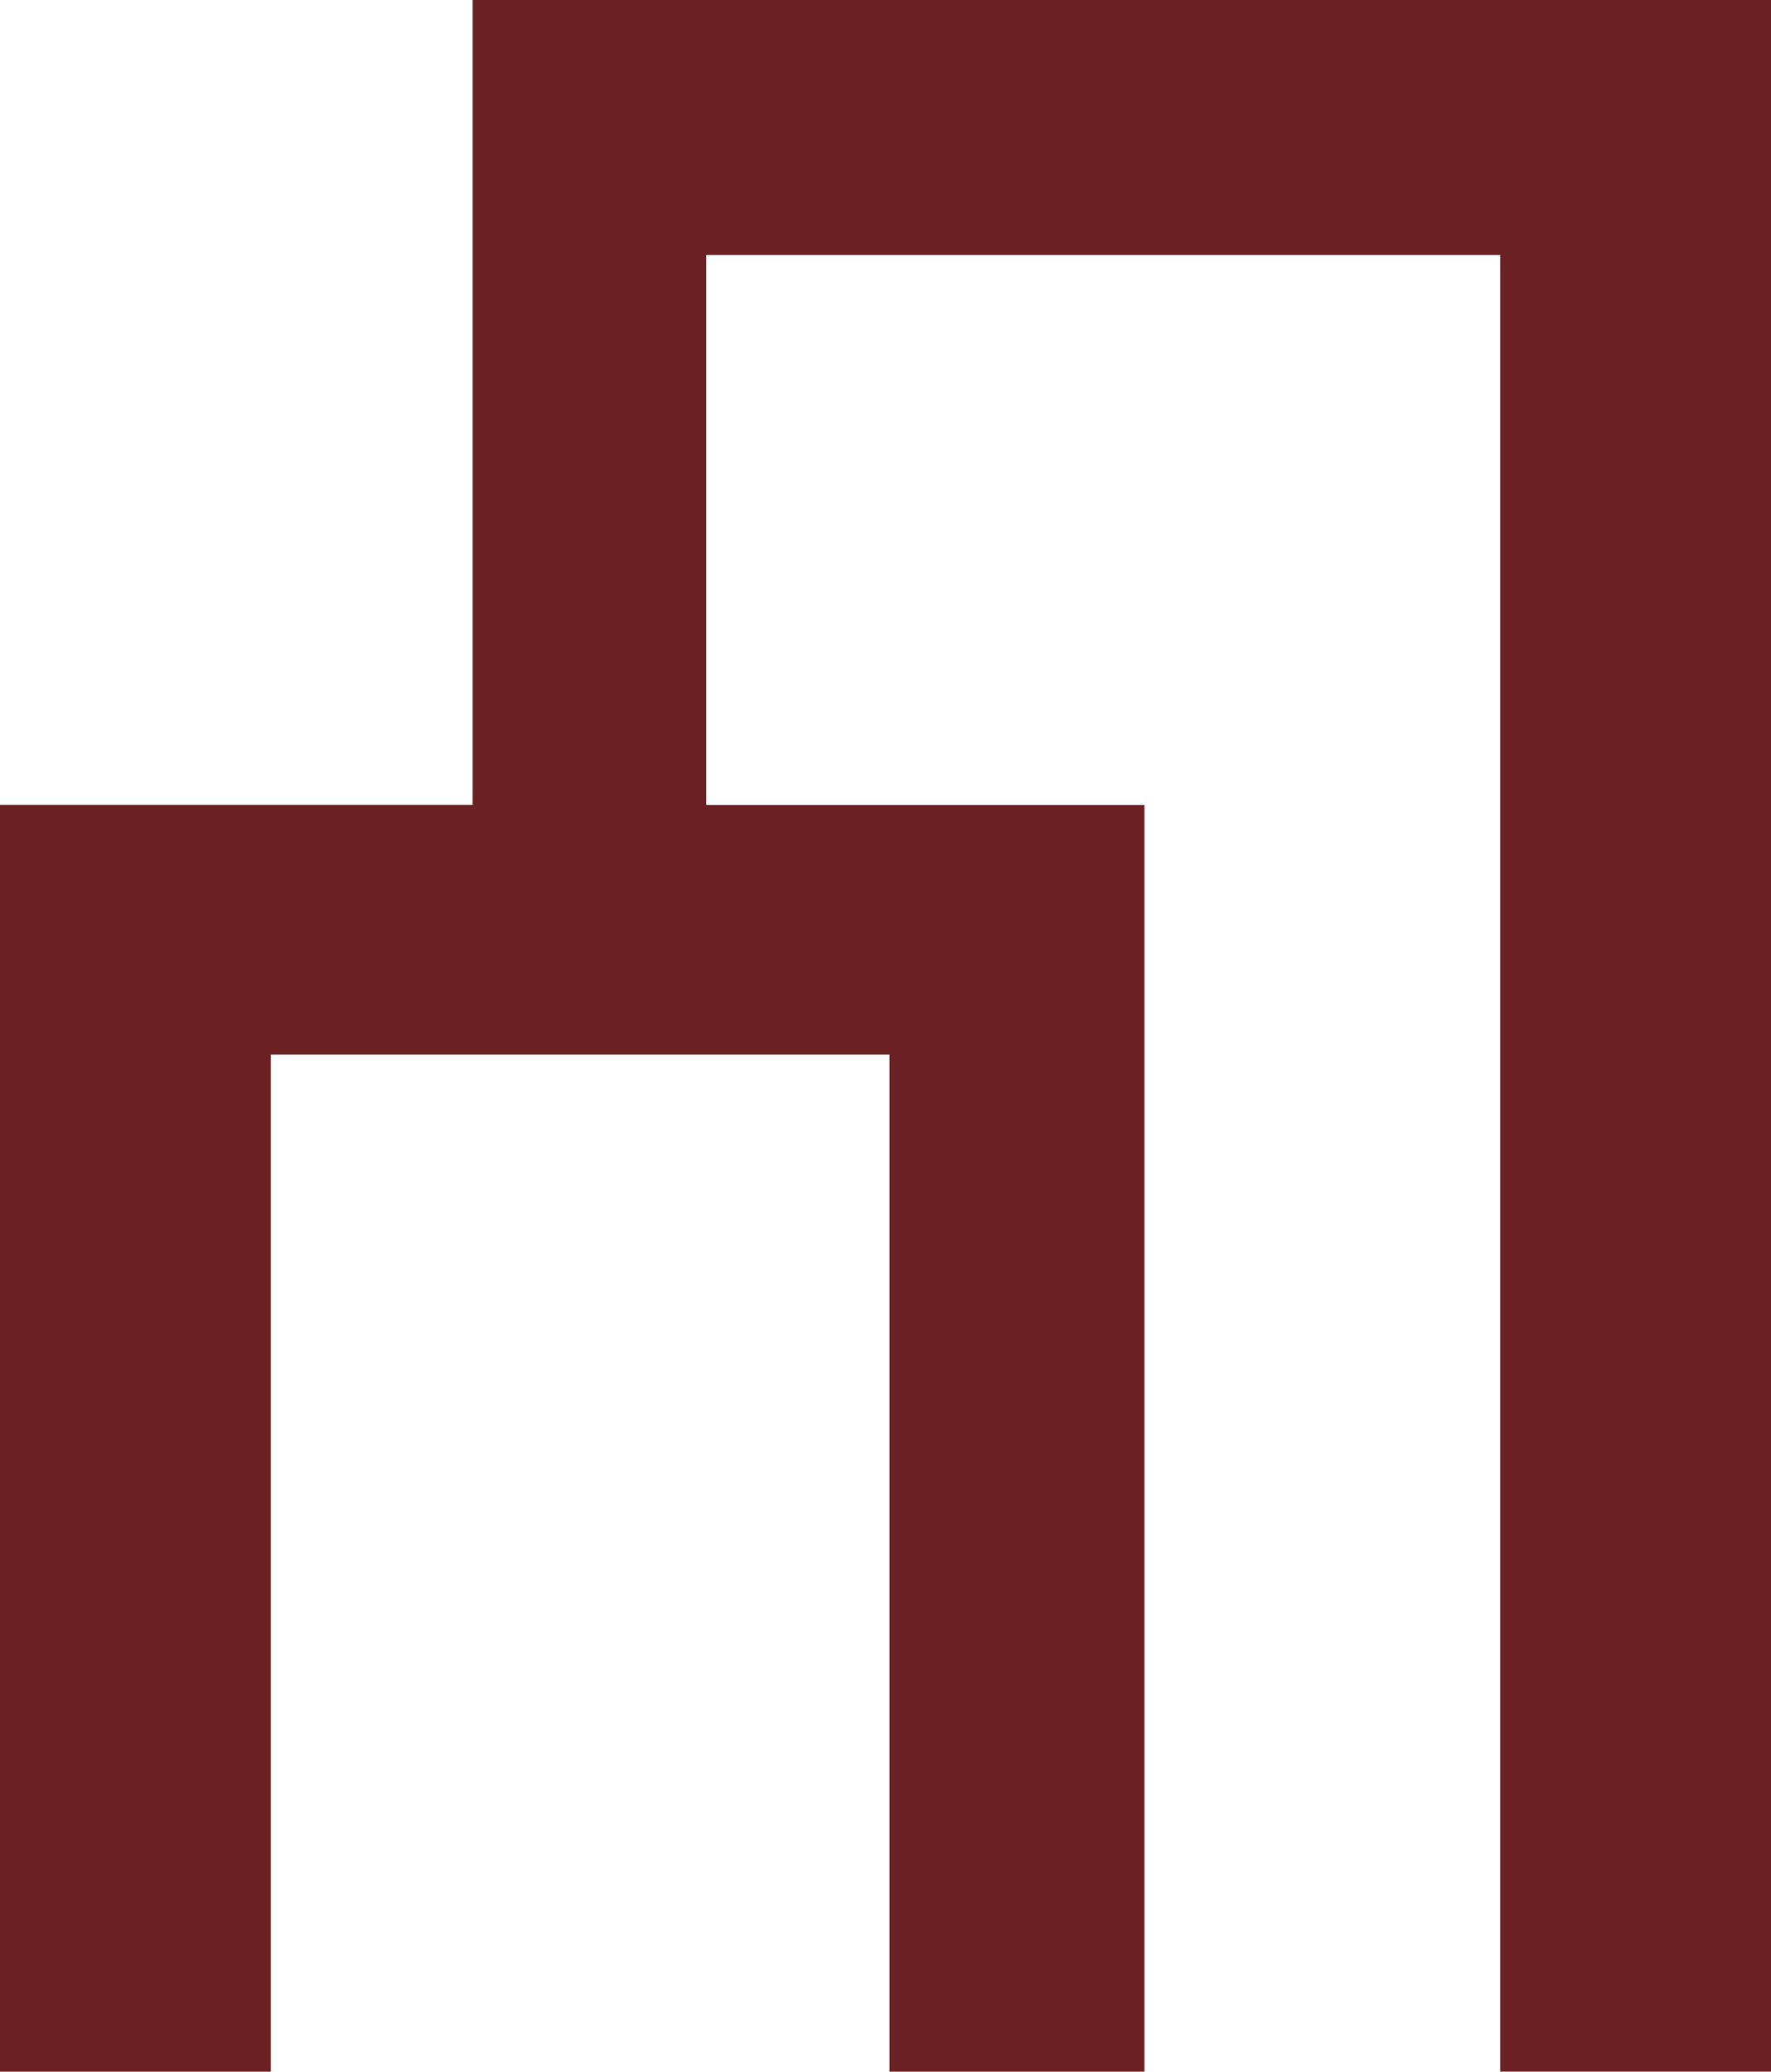 <svg xmlns="http://www.w3.org/2000/svg" width="42.843" height="50.101" viewBox="0 0 42.843 50.101">
  <path id="Path_1" data-name="Path 1" d="M43.1,265.794H36.548V235.155H47.982V215.692h31.41v50.1H72.84V221.859H53.634v13.3h10.6v30.639H58.066v-24.6H43.1Z" transform="translate(-36.548 -215.692)" fill="#6b2123"/>
</svg>
